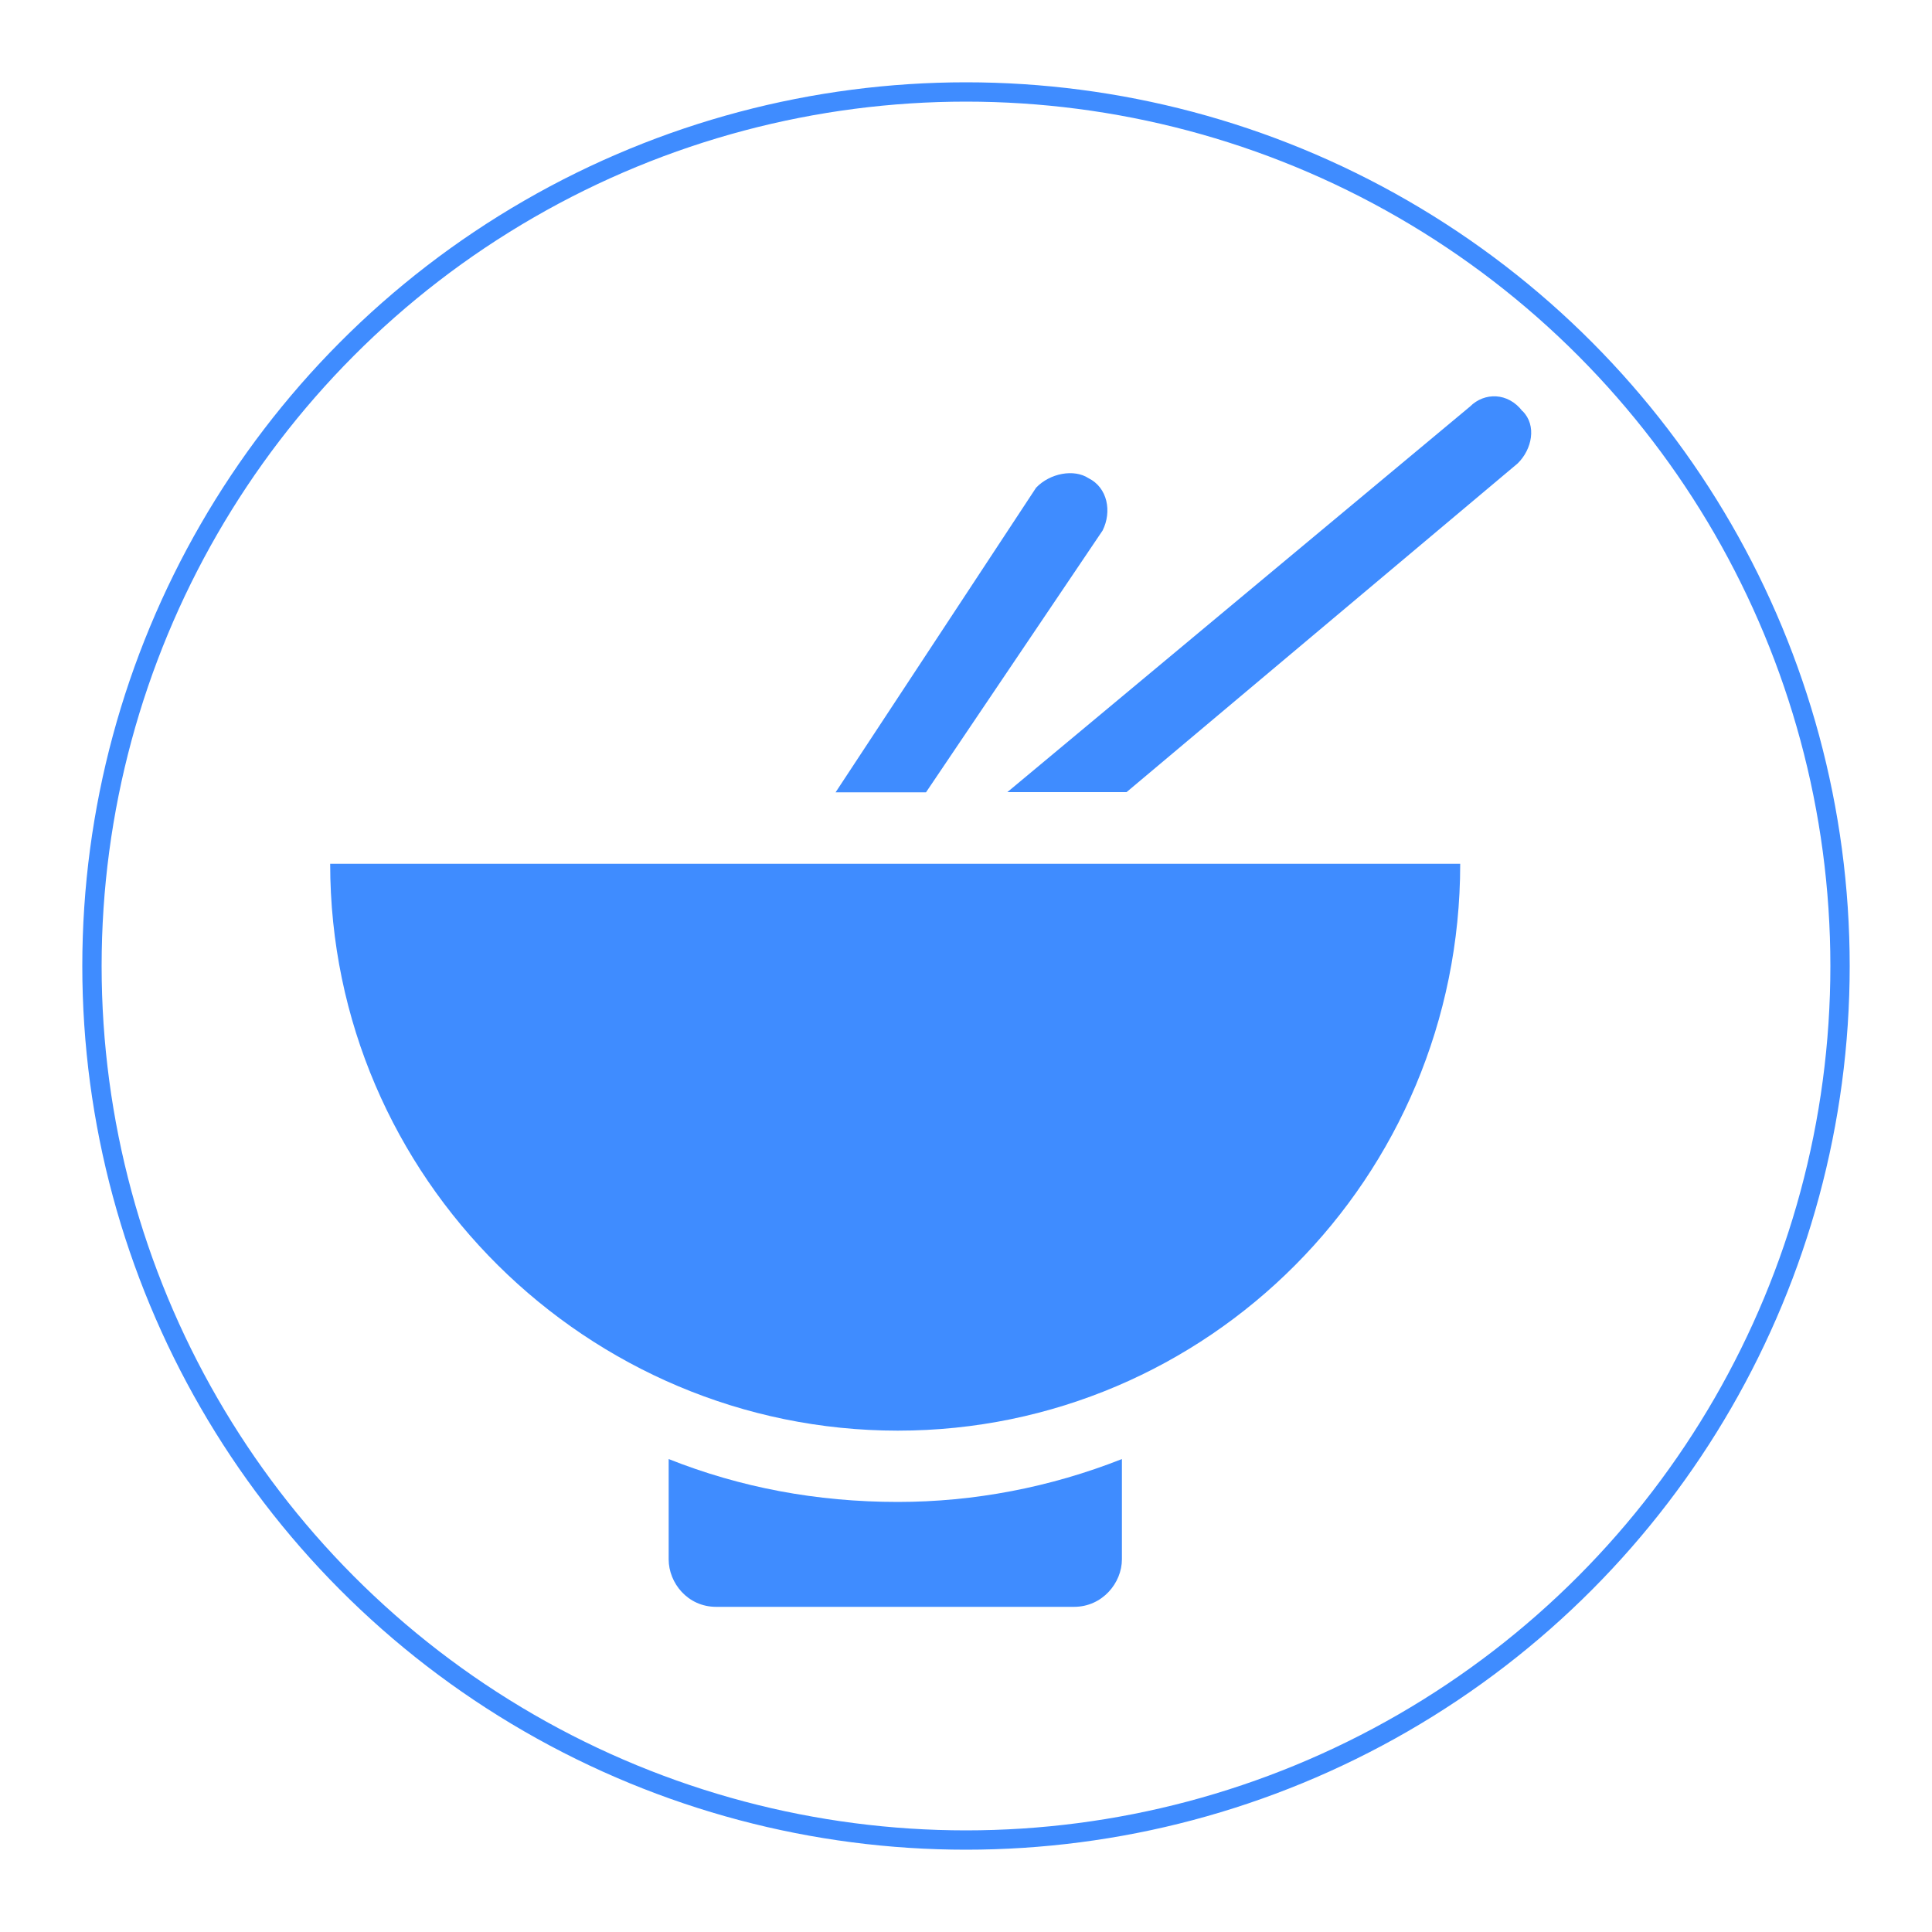<svg xmlns="http://www.w3.org/2000/svg" id="Capa_1" data-name="Capa 1" viewBox="0 0 100 100"><defs><style>      .cls-1 {        fill: none;        stroke: #3f8cff;        stroke-miterlimit: 10;      }      .cls-2 {        fill: #3f8cff;      }    </style></defs><path class="cls-2" d="M17.09,44.71h58.49c0,16.28-13.08,29.34-29.11,29.34s-29.38-13.06-29.38-29.34h0ZM34.61,75.52h0v5.19c0,1.22.98,2.46,2.46,2.46h18.52c1.47,0,2.48-1.24,2.48-2.46v-5.19c-3.72,1.47-7.67,2.22-11.6,2.22-4.21,0-8.16-.75-11.86-2.22h0ZM57.07,27.46h0c.49-.98.26-2.22-.73-2.71-.75-.49-1.99-.26-2.71.49l-10.38,15.77h4.68l9.14-13.55ZM78.8,21.28h0c-.75-.98-1.97-.98-2.71-.24l-23.95,19.96h6.17l20.24-17.01c.75-.73,1-1.97.26-2.71h0Z"></path><circle class="cls-1" cx="50" cy="50" r="45.24"></circle></svg>